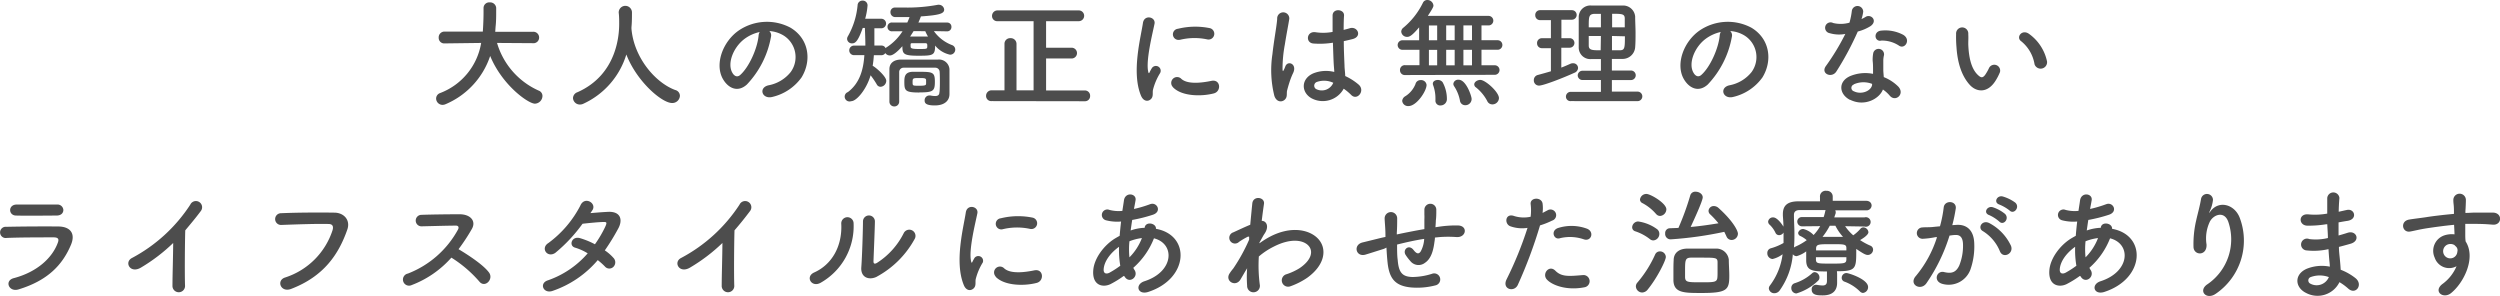 <svg xmlns="http://www.w3.org/2000/svg" viewBox="0 0 524 62"><defs><style>.cls-1{fill:#4d4d4d;}</style></defs><title>boxbtn_tit_sp</title><g id="レイヤー_2" data-name="レイヤー 2"><g id="content"><path class="cls-1" d="M111.76,9.05,104.18,9a15.8,15.8,0,0,0,8.75,10,1.19,1.19,0,0,1,.77,1.12,1.65,1.65,0,0,1-1.58,1.61c-1.38,0-6.85-3.85-9.38-10a16.71,16.71,0,0,1-9.33,10.1,1.64,1.64,0,0,1-.65.15,1.35,1.35,0,0,1-1.35-1.34,1.23,1.23,0,0,1,.85-1.14A13.6,13.6,0,0,0,100.85,9l-7.65.1h0a1.16,1.16,0,0,1-1.25-1.19A1.21,1.21,0,0,1,93.2,6.62h8c.15-2.21.15-3.75.15-3.94v-1A1.19,1.19,0,0,1,102.65.5,1.26,1.26,0,0,1,104,1.64v.55c0,1.17,0,2.33-.13,3.47l-.07,1h7.93A1.2,1.2,0,0,1,113,7.84a1.18,1.18,0,0,1-1.23,1.22Z"/><path class="cls-1" d="M132.35,5.76a.49.49,0,0,1,0,.2c.48,6.08,5,11.36,9.16,12.9a1.27,1.27,0,0,1,1,1.22,1.59,1.59,0,0,1-1.65,1.51c-2.13,0-7.4-4.51-9.58-10.17a16.69,16.69,0,0,1-9,10.32,1.63,1.63,0,0,1-.73.17,1.43,1.43,0,0,1-1.45-1.36,1.35,1.35,0,0,1,.93-1.22c8.53-3.77,8.75-12.48,8.75-14.34,0-.74,0-1.59-.1-2.33V2.58a1.39,1.39,0,0,1,2.78.07c0,.87,0,1.94-.1,3Z"/><path class="cls-1" d="M161.6,7.71a19.48,19.48,0,0,1-5.05,10c-1.93,1.76-4,.79-5.13-1.34-1.58-3.08.1-7.69,3.45-10a10.52,10.52,0,0,1,10.81-.57c3.88,2.31,4.5,6.87,2.33,10.42a10.46,10.46,0,0,1-6.1,4.09c-2.2.57-3-1.94-.83-2.43a7.76,7.76,0,0,0,4.65-2.78,5.33,5.33,0,0,0-1.38-7.59,6.52,6.52,0,0,0-3.1-1A1.23,1.23,0,0,1,161.6,7.71ZM156,8.19c-2.33,1.79-3.58,5.09-2.53,7,.38.72,1,1.09,1.65.55,1.88-1.64,3.63-5.58,3.88-8.26a1.75,1.75,0,0,1,.23-.77A8.32,8.32,0,0,0,156,8.19Z"/><path class="cls-1" d="M195.74,6.52a8.26,8.26,0,0,0,3.8,2.93,1,1,0,0,1,.68.94,1.07,1.07,0,0,1-1.1,1.07A5.51,5.51,0,0,1,196,9.55c0,2.06-.45,2.13-3.53,2.13s-3.33-.37-3.33-2c-1.08,1.22-2,1.94-2.58,1.94a1.14,1.14,0,0,1-1-.5.93.93,0,0,1-.82.45h-1.58a21.7,21.7,0,0,1-.25,2.23c.43.15,2.85,2.16,2.85,3.15a1.27,1.27,0,0,1-1.2,1.24.89.89,0,0,1-.8-.52,17.94,17.94,0,0,0-1.28-1.89c-.85,2.93-2.93,5.43-4.08,5.43a1,1,0,0,1-.68-1.91c2.45-1.86,3.25-4.64,3.45-7.74H179a1,1,0,1,1,0-2h2.38c0-1.22-.05-2.46-.1-3.7h-.45c-.93,2.6-1.48,3.23-2.2,3.23a1,1,0,0,1-1.08-.92,1.07,1.07,0,0,1,.17-.57A16.13,16.13,0,0,0,179.76,1a1,1,0,0,1,1-.87,1,1,0,0,1,1.08,1,14.25,14.25,0,0,1-.5,2.8h3.38a1,1,0,0,1,1,1,1,1,0,0,1-1,1h-.05l-1.4,0c0,.87,0,1.74,0,2.6V9.55h1.48a.9.9,0,0,1,.87.55,1.43,1.43,0,0,1,.35-.27,11.18,11.18,0,0,0,3.2-3.27h-2.15a.91.91,0,0,1-1-.92.9.9,0,0,1,1-.92h3.15a11.08,11.08,0,0,0,.47-1.14c-1.4,0-2.55,0-3,0a1,1,0,0,1-1-1,.93.93,0,0,1,1-1h.08c.55,0,1.15,0,1.73,0A34.93,34.93,0,0,0,196.59,1a.7.7,0,0,1,.22,0A1.11,1.11,0,0,1,197.9,2c0,.82-.88,1.17-4.88,1.44a12.67,12.67,0,0,1-.53,1.29l6,0a.87.87,0,0,1,.93.92.89.89,0,0,1-.93.92ZM197,17.39c0-.79,0-1.69-.05-2.31a.9.9,0,0,0-.92-.89c-1.13,0-2.43,0-3.68,0-1.05,0-2.05,0-3,0a.91.91,0,0,0-.88.89c0,.89,0,2,0,3.1s0,2.21,0,3.13v0a1,1,0,0,1-1,1,1,1,0,0,1-1.05-1c0-1.09,0-2.28,0-3.47s0-2.36,0-3.35c0-1.24.93-2,2.43-2,1.2,0,2.48,0,3.78,0s2.63,0,3.93,0a2.2,2.2,0,0,1,2.45,2c0,1.17,0,2.63,0,3.25,0,.27,0,1.34,0,1.93v.07c0,1.24-.9,2.36-3.08,2.36-2,0-2.13-.57-2.13-1.09a1,1,0,0,1,1-1l.2,0a5.26,5.26,0,0,0,1,.12c.55,0,.9-.2.9-.79C196.94,19.37,197,18.46,197,17.39Zm-4.3,2c-3,0-3.15-.4-3.15-2.26,0-1,.1-2,1.65-2.08.5,0,1.08,0,1.6,0,2.73,0,3.15.12,3.15,2.08S195.59,19.37,192.67,19.37ZM191.49,6.52c-.23.37-.48.77-.73,1.14.7,0,1.53,0,2.3,0,.5,0,1,0,1.45,0a8,8,0,0,1-.57-1.12Zm2.45,2.53c-.43,0-.88,0-1.33,0s-.9,0-1.35,0-.4.12-.4.57,0,.65,1.75.65,1.75,0,1.75-.65C194.37,9.25,194.32,9.05,193.94,9.05Zm.17,7.76c0-.45-.45-.45-1.38-.45-1.35,0-1.45,0-1.45.82s0,.79,1.43.79c1.25,0,1.4-.1,1.4-.5Z"/><path class="cls-1" d="M207.86,21.19a1.08,1.08,0,0,1-1.18-1.09,1.15,1.15,0,0,1,1.18-1.17h2.68V9.18A1.17,1.17,0,0,1,211.78,8a1.2,1.2,0,0,1,1.28,1.19v9.75h3.58V4.44h-7.53a1.08,1.08,0,0,1-1.18-1.09,1.15,1.15,0,0,1,1.18-1.17h17a1.13,1.13,0,1,1,0,2.26h-6.85V10h5.35a1.13,1.13,0,0,1,0,2.26h-5.35v6.7h8.1a1.09,1.09,0,0,1,1.13,1.14,1.07,1.07,0,0,1-1.13,1.12Z"/><path class="cls-1" d="M239.13,20c-2-4.89,0-12.23.43-15.18.27-1.84,2.7-1.29,2.43.15-.4,2-1.9,7.84-1.3,10.15.08.32.17.25.28,0s.33-.62.43-.79a1,1,0,0,1,1.75,1,12.48,12.48,0,0,0-1.48,3.47c-.15.67.15,1.44-.47,2S239.63,21.24,239.13,20Zm6.7-1.76a1.23,1.23,0,0,1,1.78-1.71c1.35,1.22,4.35.82,6.3.42s2.15,2.21.5,2.63C251.74,20.27,247.63,20.19,245.83,18.26Zm1.42-9.9a1.17,1.17,0,1,1-.35-2.31,15.22,15.22,0,0,1,6.58-.15,1.21,1.21,0,1,1-.43,2.38A12.77,12.77,0,0,0,247.26,8.36Z"/><path class="cls-1" d="M267.1,20.07a22.26,22.26,0,0,1-.4-8.71c.33-3,.88-5.78,1-7.39a1.27,1.27,0,1,1,2.53,0c-.17,1.12-.6,3.27-.93,5.38a27.42,27.42,0,0,0-.48,5.18c.05.45.08.52.33,0,.08-.15.25-.6.3-.72.58-1.19,2.48-.35,1.58,1.51a15.12,15.12,0,0,0-.78,2c-.2.62-.35,1.17-.45,1.56-.2.69.13,1.39-.5,2S267.53,21.41,267.1,20.07Zm7.78.52c-2.18-1.24-2.23-4.07.38-5.21a7.17,7.17,0,0,1,4.4-.3c0-.4-.05-.77-.08-1.24-.08-1-.13-2.93-.2-4.89a17.34,17.34,0,0,1-4.1.17c-1.73-.15-1.43-2.68.5-2.36a10.58,10.58,0,0,0,3.53-.07c0-1.39,0-2.65,0-3.42,0-1.61,2.5-1.39,2.4,0-.05.69-.08,1.74-.08,3,.43-.12.88-.22,1.28-.35,1.63-.5,2.7,1.76.55,2.28-.6.15-1.2.3-1.8.42,0,1.93.1,3.87.15,5.09,0,.62.13,1.44.15,2.23a12,12,0,0,1,2.83,1.81c1.43,1.29-.35,3.45-1.6,2.13a11.48,11.48,0,0,0-1.55-1.29A5,5,0,0,1,274.88,20.59Zm4.55-3.25a4.55,4.55,0,0,0-3.45-.15.83.83,0,0,0-.15,1.46,2.6,2.6,0,0,0,3.63-1.31Z"/><path class="cls-1" d="M294.52,15.73a1,1,0,0,1-1.08-1,1,1,0,0,1,1.08-1.07h3V10.44H294a1,1,0,0,1-1.05-1,1,1,0,0,1,1.05-1h3.45V5.73c-1.45,1.71-2,2-2.5,2a1.21,1.21,0,0,1-1.25-1.09,1.1,1.1,0,0,1,.45-.84A15.69,15.69,0,0,0,298.25.57a1,1,0,0,1,.9-.57,1.28,1.28,0,0,1,1.3,1.17c0,.22-.13.57-1.18,2.16H312a1,1,0,0,1,1,1,1,1,0,0,1-1,1h-1.48v3.1h3.38a1,1,0,1,1,0,2h-3.38v3.25h2.78a1,1,0,0,1,1,1,1,1,0,0,1-1,1Zm-.62,5.41a1.28,1.28,0,0,1,.7-1,5.35,5.35,0,0,0,2.08-2.51,1.08,1.08,0,0,1,1.1-.84,1.14,1.14,0,0,1,1.23,1c0,1.31-2.1,4.44-3.78,4.44A1.22,1.22,0,0,1,293.9,21.14Zm7.33-15.8H299.5v3.1h1.73Zm0,5.11H299.5v3.25h1.73ZM302,22.1A1,1,0,0,1,300.87,21v-.27a8.08,8.08,0,0,0-.47-2.83,1,1,0,0,1-.08-.35c0-.52.53-.79,1.05-.79a1.23,1.23,0,0,1,1,.47,7.31,7.31,0,0,1,.9,3.55A1.32,1.32,0,0,1,302,22.1Zm2.9-16.77h-1.78v3.1h1.78Zm0,5.11h-1.78v3.25h1.78Zm2.23,11.61a1.1,1.1,0,0,1-1.13-1,8.19,8.19,0,0,0-1.23-3,.94.94,0,0,1-.15-.47,1,1,0,0,1,1.1-.87c1.6,0,2.73,3.47,2.73,4A1.3,1.3,0,0,1,307.08,22.05Zm1.4-16.72h-1.8v3.1h1.8Zm0,5.11h-1.8v3.25h1.8Zm4.28,11.44a1.16,1.16,0,0,1-1.08-.69,9,9,0,0,0-2.38-2.88.77.77,0,0,1-.35-.62c0-.5.63-.94,1.28-.94,1.05,0,3.9,2.53,3.9,3.82A1.37,1.37,0,0,1,312.76,21.88Z"/><path class="cls-1" d="M325.07,10.1h-1.9a1,1,0,0,1-1-1,1,1,0,0,1,1-1.09h1.9V4.22h-2.28a1,1,0,0,1-1-1,1,1,0,0,1,1-1.09h6.68a1,1,0,0,1,1,1,1,1,0,0,1-1,1h-2.2V8H329a1,1,0,0,1,1,1,1,1,0,0,1-1,1h-1.75v4.17c.65-.25,1.28-.52,1.88-.79a1.21,1.21,0,0,1,.58-.12,1,1,0,0,1,1.05,1,1.14,1.14,0,0,1-.77,1c-2.35,1.07-6.48,2.68-7.4,2.68a1.08,1.08,0,0,1-1.1-1.14,1.1,1.1,0,0,1,.85-1.09c.93-.25,1.83-.5,2.73-.77Zm4.2,11.09a.94.94,0,0,1-1.05-.94,1,1,0,0,1,1.05-1h6.28V16.77h-3.78a1,1,0,0,1-1.08-.94,1,1,0,0,1,1.08-1h3.78V12.38c-.7,0-1.38,0-2,0a2.42,2.42,0,0,1-2.65-2.41c0-1,0-2.13,0-3.25s0-2.23,0-3.23a2.44,2.44,0,0,1,2.68-2.33c1,0,2.05,0,3.15,0s2.2,0,3.3,0a2.53,2.53,0,0,1,2.7,2.31c0,1.12.08,2.28.08,3.45,0,1,0,2-.08,3a2.64,2.64,0,0,1-2.7,2.43c-.73,0-1.45,0-2.18,0v2.43h4a1,1,0,1,1,0,2h-4V19.2h5.38a1,1,0,1,1,0,2ZM335.55,2.9c-.5,0-1,0-1.4,0C333,3,333,3.5,333,5.73h2.55Zm0,4.64H333c0,.65,0,1.31,0,2,0,1,.8,1,2.5,1Zm5-1.81c0-.62,0-1.24,0-1.84,0-1-.62-1-2.65-1V5.73Zm-2.68,1.81v3c.53,0,1.08,0,1.58,0,1.08,0,1.13-.4,1.13-2.93Z"/><path class="cls-1" d="M363,7.71a19.48,19.48,0,0,1-5.05,10c-1.93,1.76-4,.79-5.13-1.34-1.58-3.08.1-7.69,3.45-10a10.52,10.52,0,0,1,10.81-.57c3.88,2.31,4.5,6.87,2.33,10.42a10.46,10.46,0,0,1-6.1,4.09c-2.2.57-3-1.94-.83-2.43a7.76,7.76,0,0,0,4.65-2.78,5.33,5.33,0,0,0-1.38-7.59,6.52,6.52,0,0,0-3.1-1A1.23,1.23,0,0,1,363,7.71Zm-5.55.47c-2.33,1.79-3.58,5.09-2.53,7,.38.72,1,1.09,1.65.55,1.88-1.64,3.63-5.58,3.88-8.26a1.75,1.75,0,0,1,.23-.77A8.32,8.32,0,0,0,357.44,8.19Z"/><path class="cls-1" d="M383.49,6.95a1.14,1.14,0,1,1,.73-2.13,6.73,6.73,0,0,0,3.43-.07,15.87,15.87,0,0,0,.5-2.51,1.2,1.2,0,0,1,2.38.22A8.24,8.24,0,0,1,390.17,4a7.76,7.76,0,0,0,.8-.42c1.13-.79,2.7.74,1.1,1.89a9.59,9.59,0,0,1-2.68,1.14,62.55,62.55,0,0,1-4.48,8.36c-.93,1.49-3.33.52-2.23-1.09a48.29,48.29,0,0,0,4.1-6.77A6.91,6.91,0,0,1,383.49,6.95Zm4.3,14c-2.33-1.17-2.6-3.85,0-5a8.24,8.24,0,0,1,4.8-.47v-.87c0-.62,0-1.24-.08-1.86a7.39,7.39,0,0,1,.13-1.66,1.15,1.15,0,0,1,2.25.45,4.9,4.9,0,0,0-.15,1.17c0,.57,0,1.19,0,1.91,0,.47.07,1,.1,1.54a9.07,9.07,0,0,1,3.05,2c1.43,1.56-.6,3.32-1.8,1.89a7.26,7.26,0,0,0-1.43-1.29C393.94,20.69,390.82,22.43,387.79,20.91Zm.8-3.25a.75.75,0,0,0,0,1.44c1.5.74,3.53,0,3.8-1.31,0-.07,0-.17,0-.25A5,5,0,0,0,388.59,17.66Zm5.58-9.15c-1.38.07-1.48-2,.13-2.13a8,8,0,0,1,4.6.87c1.7,1,.4,3.08-.82,2.31A6.48,6.48,0,0,0,394.17,8.51Z"/><path class="cls-1" d="M412.91,17.84c-1.8-1.94-2.63-4.81-2.83-7.94A24.27,24.27,0,0,1,410,7.14a1.28,1.28,0,1,1,2.55,0c.05,1,0,1,0,2.16.1,2.6.58,5.06,2,6.4.65.62,1,.69,1.53,0a9.64,9.64,0,0,0,.83-1.46,1.23,1.23,0,0,1,2.28.89,11.35,11.35,0,0,1-1,1.91C416.54,19.55,414.31,19.32,412.91,17.84Zm13.53-4.37a7.81,7.81,0,0,0-2.78-4.81c-1.2-.82.15-2.65,1.65-1.54a9.51,9.51,0,0,1,3.75,5.76A1.35,1.35,0,0,1,426.44,13.47Z"/><path class="cls-1" d="M3.88,60.66c-2.05.62-3-1.84-1-2.36C7.83,57,11,54,12.13,50.84c.25-.67.13-1.07-.83-1.09-2.55,0-7.2,0-9.88.12a1.18,1.18,0,1,1-.08-2.33c3.23-.07,7.43-.1,10.83-.07,2.5,0,3.73,1.41,2.7,3.85C13.13,55.45,10.08,58.78,3.88,60.66Zm8-15.48c-2.35,0-5.8.07-8.5,0-1.65,0-1.75-2.33.17-2.31,2.4,0,5.9,0,8.43,0A1.22,1.22,0,0,1,13.28,44C13.28,44.61,12.86,45.18,11.83,45.18Z"/><path class="cls-1" d="M29.57,56.07c-2.3,1.39-3.6-1.14-1.9-2A33.12,33.12,0,0,0,39.88,42.9a1.3,1.3,0,1,1,2.23,1.31C41,45.7,39.9,47,38.83,48.28c-.08,2.53-.13,9-.05,11.51a1.32,1.32,0,1,1-2.63.07c0-2,.13-6,.15-8.93A36.54,36.54,0,0,1,29.57,56.07Z"/><path class="cls-1" d="M59.77,58.16a15.41,15.41,0,0,0,9.93-9.9c.2-.67.13-1.29-.8-1.31-2.45-.07-6.4.07-10,.2a1.23,1.23,0,1,1,0-2.46c3.3-.15,8-.17,11.16-.12,2,0,3.45,1.54,2.73,3.57-1.75,5-4.8,9.77-11.81,12.43C58.8,61.36,57.87,58.75,59.77,58.16Z"/><path class="cls-1" d="M86.29,59.75a1.28,1.28,0,1,1-.8-2.41A20.28,20.28,0,0,0,96,48.11c.22-.42.13-.82-.43-.82-1.58,0-5,.1-7.23.15a1.2,1.2,0,0,1,0-2.41c1.83-.07,5.5-.12,8-.12,2.25,0,3.53,1.41,2.55,3.1a39.84,39.84,0,0,1-2.78,4.22c2.08,1.24,5.25,3.32,6.4,4.91,1,1.39-.88,3.32-2.05,1.86a26,26,0,0,0-5.85-5A21.13,21.13,0,0,1,86.29,59.75Z"/><path class="cls-1" d="M115.91,60.94c-2,.77-3-1.56-1.08-2.18a19.48,19.48,0,0,0,8.35-5.66,11,11,0,0,0-2.63-1.19c-1.4-.37-.75-2.48,1-2a16.64,16.64,0,0,1,3.15,1.29,24.25,24.25,0,0,0,2.1-3.55c.48-1,.38-1.14-.27-1.12-1,0-3.58.27-4.43.37A32.41,32.41,0,0,1,116.39,53c-1.68,1.14-3.15-1-1.45-2.06a22.58,22.58,0,0,0,6.68-7.81c.88-2.11,3.45-.57,2.58.87q-.19.3-.45.67c1.23-.1,2.6-.22,3.8-.27,2.58-.07,3,1.71,2.05,3.47s-1.85,3.2-2.83,4.61a9.41,9.41,0,0,1,1.8,1.56,1.34,1.34,0,0,1,0,1.89,1.21,1.21,0,0,1-1.78-.07,14.23,14.23,0,0,0-1.5-1.34A21.52,21.52,0,0,1,115.91,60.94Z"/><path class="cls-1" d="M144.66,56.07c-2.3,1.39-3.6-1.14-1.9-2A33.12,33.12,0,0,0,155,42.9a1.3,1.3,0,1,1,2.23,1.31c-1.12,1.49-2.2,2.83-3.28,4.07-.08,2.53-.13,9-.05,11.51a1.32,1.32,0,1,1-2.63.07c0-2,.13-6,.15-8.93A36.54,36.54,0,0,1,144.66,56.07Z"/><path class="cls-1" d="M170.63,57.12c3.7-1.64,5.93-5.46,5.7-10.2a1.29,1.29,0,1,1,2.58-.2A13.63,13.63,0,0,1,172,59.27C170.1,60.34,168.73,58,170.63,57.12Zm13.13.89c-1.63.79-3.4.15-3.23-2s.35-8.14.35-9.6a1.25,1.25,0,1,1,2.5,0c0,1-.27,7.52-.3,8.36,0,.55.28.6.75.32a15.7,15.7,0,0,0,5.58-6.2,1.3,1.3,0,1,1,2.28,1.24A19.74,19.74,0,0,1,183.76,58Z"/><path class="cls-1" d="M202,59.72c-2-4.89,0-12.23.43-15.18.27-1.84,2.7-1.29,2.43.15-.4,2-1.9,7.84-1.3,10.15.08.32.17.25.28,0s.33-.62.43-.79A1,1,0,0,1,206,55a12.48,12.48,0,0,0-1.48,3.47c-.15.67.15,1.44-.47,2S202.48,60.94,202,59.72Zm6.7-1.76a1.23,1.23,0,0,1,1.78-1.71c1.35,1.22,4.35.82,6.3.42s2.15,2.21.5,2.63C214.58,60,210.48,59.89,208.68,58Zm1.42-9.9a1.17,1.17,0,1,1-.35-2.31,15.22,15.22,0,0,1,6.58-.15,1.21,1.21,0,1,1-.43,2.38A12.77,12.77,0,0,0,210.11,48.06Z"/><path class="cls-1" d="M235.53,57.84a20.93,20.93,0,0,1-2.73,1.69c-1.55.79-3.93.4-3.65-2.93.2-2.43,2.2-5.14,4.48-6.57q.49-.3,1.05-.6c.08-.94.17-1.94.3-3a9.39,9.39,0,0,1-3.13-.25,1.15,1.15,0,1,1,.7-2.18,7.57,7.57,0,0,0,2.7.2c.1-.72.23-1.46.33-2.21.28-1.84,2.7-1.44,2.43,0-.1.62-.23,1.24-.33,1.81a25.21,25.21,0,0,0,3.38-1c1.45-.55,2.55,1.56.58,2.21a31.42,31.42,0,0,1-4.33,1.09c-.13.79-.22,1.51-.33,2.21a10.13,10.13,0,0,1,2.63-.55h.3v0c.17-1.46,2.48-1,2.38.2,7.3,1.31,6.93,10.44-1.6,13.22-2.25.74-2.88-1.56-.82-2.23,6.23-2,6.48-7.86,2-9a16,16,0,0,1-4.33,6.18,3.15,3.15,0,0,0,.28.5c.88,1.44-1.2,3-2.15,1.26Zm-1-6.1c-2,1.44-3.1,3.2-3.2,4.66-.08,1,.6,1.09,1.25.74a19.87,19.87,0,0,0,2.23-1.44A19.53,19.53,0,0,1,234.55,51.73Zm4.78-1.84a10.75,10.75,0,0,0-2.58.67,16.57,16.57,0,0,0,0,3.37,11.59,11.59,0,0,0,2.6-4Z"/><path class="cls-1" d="M261.22,56.52c-.35.57-.73,1.24-1.18,2-1,1.79-3.4.4-2.3-1.24a10,10,0,0,1,.75-1,37.34,37.34,0,0,0,3.33-6.05l0-.6a.41.41,0,0,0-.32,0,16.23,16.23,0,0,0-1.8,1.07,1.2,1.2,0,1,1-1.2-2c.93-.42,2.28-1.07,3.55-1.59.17-1.81.32-3.37.43-4.44.15-1.74,2.68-1.39,2.45.07-.13.89-.3,2.11-.47,3.55,1,0,1.65,1.22.52,2.8-.13.17-.5.87-1,1.76V51a17,17,0,0,1,2.15-1.36c4.45-2.36,8.43-1.54,10.23.5s1.4,5.38-2.38,8.09A15.38,15.38,0,0,1,270.48,60a1.33,1.33,0,1,1-.8-2.53,12.81,12.81,0,0,0,2.65-1.22c2.65-1.76,3-3.7,1.85-4.84s-3.73-1.49-7.18.27a15,15,0,0,0-3.15,2.08,31.09,31.09,0,0,0,.2,5.9,1.34,1.34,0,0,1-1.15,1.59,1.32,1.32,0,0,1-1.5-1.36,25,25,0,0,1,0-3.67Z"/><path class="cls-1" d="M290.09,52.15c-2.2.69-3.15,1-3.9,1.22-2,.57-2.65-2.06-.58-2.56,1.13-.27,3-.74,4.08-1l.7-.15v-.32c0-1.44-.13-2.46-.17-3.52a1.31,1.31,0,0,1,2.63-.1c0,.79,0,1.93-.08,3.1l0,.32c1.65-.35,3.73-.77,5.78-1.12,0-.74,0-1.44,0-2.06a8.93,8.93,0,0,0,0-1c0-.2,0-.42,0-1a1.25,1.25,0,0,1,2.5,0c0,.84,0,1.56-.1,2.26,0,.42-.05.92-.08,1.41l.65-.1a24,24,0,0,1,4.15-.27c2.05.12,1.65,2.56-.38,2.43a24,24,0,0,0-3.53,0l-1,.1c0,.42-.1.87-.15,1.29-.25,1.69-.75,3.22-1.93,4a2.19,2.19,0,0,1-3.08-.37,10,10,0,0,1-1-1.31c-.65-1.09.7-2.28,1.68-1,.73.94,1.15.82,1.5.3a6.1,6.1,0,0,0,.73-2.63c-2.08.32-4,.77-5.68,1.19,0,1.17,0,2.36.13,3.23.2,2.68,1,3.52,3.1,3.57a14,14,0,0,0,4.08-.67,1.27,1.27,0,1,1,.7,2.43,15.17,15.17,0,0,1-5.18.42c-3.28-.35-4.48-1.89-4.83-5.26-.1-.89-.17-2-.23-3.08Z"/><path class="cls-1" d="M318.14,59.7c-.75,1.66-3.4.94-2.35-1.17a76.34,76.34,0,0,0,4.38-10.77,7.35,7.35,0,0,1-3.65-.35c-1.28-.55-1-2.8.85-2.13a6.74,6.74,0,0,0,3.45.15,10.74,10.74,0,0,0,0-2.68c-.1-1.41,2.25-1.49,2.5-.12a7.45,7.45,0,0,1,0,2c.35-.17.65-.35,1-.52a1.19,1.19,0,1,1,1,2.13,16.18,16.18,0,0,1-2.53,1A97.17,97.17,0,0,1,318.14,59.7Zm6.08-1.12c-1.08-1.19.48-3.15,1.78-1.84s2.8,1.17,5.73.92a1.29,1.29,0,1,1,.33,2.56C328.42,60.94,325.32,59.8,324.22,58.58ZM327,49.92c-1.3.47-2.08-1.56-.43-2.13a9.36,9.36,0,0,1,6,.12c1.68.6,1,2.78-.58,2.26A8.87,8.87,0,0,0,327,49.92Z"/><path class="cls-1" d="M345.88,50.17a10,10,0,0,0-3.13-1.69.88.88,0,0,1-.65-.84,1.28,1.28,0,0,1,1.25-1.22,8.72,8.72,0,0,1,3.9,1.56,1.23,1.23,0,0,1,.55,1,1.37,1.37,0,0,1-1.23,1.41A1.09,1.09,0,0,1,345.88,50.17Zm-1.68,11.14A1.34,1.34,0,0,1,342.88,60a1.21,1.21,0,0,1,.33-.79,24.22,24.22,0,0,0,3.7-5.85,1.08,1.08,0,0,1,1-.67,1.22,1.22,0,0,1,1.25,1.17c0,.72-1.8,4.37-3.78,6.8A1.55,1.55,0,0,1,344.21,61.31Zm2.9-16.47a9.78,9.78,0,0,0-2.83-2.26.85.85,0,0,1-.53-.74,1.34,1.34,0,0,1,1.35-1.19c.85,0,4.18,1.94,4.18,3.23A1.43,1.43,0,0,1,348,45.26,1.09,1.09,0,0,1,347.11,44.84Zm3,5.33a1.14,1.14,0,0,1-1.08-1.24,1,1,0,0,1,1-1.09l1.78-.07a55.56,55.56,0,0,0,2.48-6.82,1.08,1.08,0,0,1,1.13-.77c.7,0,1.48.47,1.48,1.19s-1.83,4.71-2.53,6.2c2-.17,4-.47,5.83-.77a19.24,19.24,0,0,0-1.7-1.84,1,1,0,0,1-.38-.77,1.08,1.08,0,0,1,1.13-1,1.48,1.48,0,0,1,.93.37c3.1,2.78,4.1,4.81,4.1,5.43a1.34,1.34,0,0,1-1.33,1.31,1.16,1.16,0,0,1-1.08-.77c-.15-.32-.3-.65-.45-.94A77,77,0,0,1,350.14,50.17Zm6.53,11.24c-3.63,0-5.78,0-5.88-2.6,0-.6,0-1.17,0-1.71,0-.87,0-1.71.05-2.56,0-1.44,1-2.36,2.73-2.43.75,0,1.68,0,2.65,0,1.18,0,2.4,0,3.35,0a2.63,2.63,0,0,1,2.83,2.33c0,1.12.1,2.23.1,3.32C362.47,60.76,362,61.41,356.66,61.41ZM360,57c0-.67,0-1.36,0-2,0-1-.38-1-3.38-1-.85,0-1.7,0-2.28,0-1.15.07-1.15.57-1.15,3,0,.4,0,.79,0,1.17.08,1,.6,1,3.45,1,2.68,0,3.28,0,3.33-1.09C360,57.81,360,57.41,360,57Z"/><path class="cls-1" d="M385.06,57.39c0,.52,0,1.29,0,1.89,0,1.39-.7,2.63-3,2.63-1,0-2.33,0-2.33-1.22a.92.92,0,0,1,.85-1c.07,0,.13,0,.17,0a9,9,0,0,0,1.23.15c.6,0,.95-.22.95-.94v-2c-3,0-4.28-.15-4.35-2.21v-2a6.2,6.2,0,0,1-2,1,1,1,0,0,1-.8-.4,15.2,15.2,0,0,1-2.75,7.57,1.38,1.38,0,0,1-1.1.6,1.13,1.13,0,0,1-1.18-1,1,1,0,0,1,.23-.62,13.72,13.72,0,0,0,2.65-6.55,5.71,5.71,0,0,1-2.1,1,1.19,1.19,0,0,1-1.1-1.24,1,1,0,0,1,.7-1,11.58,11.58,0,0,0,2.7-1.12c0-.52,0-1,0-1.54v-.65a1.09,1.09,0,0,1-.93.55.83.83,0,0,1-.77-.52,5.69,5.69,0,0,0-1.18-1.64.89.89,0,0,1-.35-.67,1,1,0,0,1,1.08-.89c.85,0,1.9,1.54,2.13,1.94,0-.77-.07-1.54-.12-2.31v-.32c0-1.84,1-2.65,3.15-2.68,1.28,0,2.9,0,4.63,0v-.89A1.19,1.19,0,0,1,382.86,40a1.2,1.2,0,0,1,1.28,1.22v.87c2.58,0,5.13,0,7,0,.8,0,1.15.52,1.15,1a1.06,1.06,0,0,1-1.15,1h0c-1.75,0-4.13,0-6.48,0a.64.64,0,0,1,.1.37.67.67,0,0,1,0,.22l-.3.89,6.33,0a1,1,0,1,1,0,1.91h0l-4.05-.07a9.66,9.66,0,0,0,1.7,1.91,8.09,8.09,0,0,0,1.5-1.36.82.82,0,0,1,.6-.3,1.11,1.11,0,0,1,1.08,1c0,.65-1.48,1.51-1.75,1.66A13.23,13.23,0,0,0,392,51.48a.9.9,0,0,1,.6.84,1.13,1.13,0,0,1-1.1,1.12c-.47,0-1-.3-2.43-1.27v.74c0,3.45-.2,3.94-4.05,3.94Zm-8.55,4.12a1.1,1.1,0,0,1-1.05-1.14,1,1,0,0,1,.68-1,9.84,9.84,0,0,0,3.7-2.11.81.81,0,0,1,.52-.22,1.11,1.11,0,0,1,1,1.12.88.88,0,0,1-.3.69A11.05,11.05,0,0,1,376.51,61.51Zm1.2-14.07h0a1,1,0,0,1-1-1,.94.94,0,0,1,1-.94l4.53,0a10,10,0,0,0,.32-1.17.85.85,0,0,1,.1-.3c-2.13,0-4.1,0-5.45,0-.82,0-1.2.37-1.2,1v.07c0,1.24.1,2.51.1,3.8,0,1,0,2-.1,3a.9.9,0,0,1,.3-.2,12.65,12.65,0,0,0,2.38-1.36,5.53,5.53,0,0,0-1.33-.87.74.74,0,0,1-.47-.67A1.08,1.08,0,0,1,378,48a4.48,4.48,0,0,1,2.13,1.26,9.38,9.38,0,0,0,1.38-1.86ZM387,52c0-.82-.48-.82-3-.82-2.83,0-3.3,0-3.35.89v.42H387Zm0,1.91h-6.38v.57c.08.77.4.77,3.15.77s3.18,0,3.23-.82Zm-3.48-6.6A14.32,14.32,0,0,1,382,49.65l1.75,0c.82,0,1.68,0,2.55,0a10.51,10.51,0,0,1-1.6-2.33Zm6.28,13.74a8.87,8.87,0,0,0-3.15-2,.85.85,0,0,1-.63-.82,1,1,0,0,1,1-1c.45,0,4.53,1.29,4.53,2.93a1.21,1.21,0,0,1-1.08,1.24A1,1,0,0,1,389.84,61.09Z"/><path class="cls-1" d="M410,47.14c2.1-.17,3.7,1,3.8,3.82A14.68,14.68,0,0,1,413,56.5a4.86,4.86,0,0,1-5.88,3c-2-.57-1.18-2.85.35-2.48s2.48.12,3.18-1.34a11,11,0,0,0,.8-4.29c0-1.51-.52-2.23-1.68-2.13-.38,0-.75.07-1.15.12a36.43,36.43,0,0,1-4.85,10c-1.2,1.69-3.8.25-2.18-1.56A23.88,23.88,0,0,0,406,49.7l-.3,0a17.07,17.07,0,0,1-2.7.35,1.19,1.19,0,1,1-.08-2.38c.78-.07,1.55,0,2.45-.12l1.25-.12a26.36,26.36,0,0,0,.78-3.94c.17-1.61,2.73-1.46,2.53.2a32.4,32.4,0,0,1-.73,3.5Zm9.2,5.58a8.92,8.92,0,0,0-3.58-4.27c-1.23-.67-.13-2.53,1.43-1.64a10.32,10.32,0,0,1,4.45,4.71C422.14,53.17,419.88,54.26,419.21,52.73Zm-2.28-7.64c-1.3-.47-.4-2,.78-1.64a8,8,0,0,1,2.55,1.39c1,1-.32,2.53-1.2,1.61A8.63,8.63,0,0,0,416.93,45.08Zm2.15-2.21c-1.3-.42-.5-2,.7-1.69a8.34,8.34,0,0,1,2.63,1.29c1.05.94-.27,2.56-1.18,1.66A8.72,8.72,0,0,0,419.08,42.88Z"/><path class="cls-1" d="M435.93,57.84a20.93,20.93,0,0,1-2.73,1.69c-1.55.79-3.93.4-3.65-2.93.2-2.43,2.2-5.14,4.48-6.57q.49-.3,1.05-.6c.08-.94.17-1.94.3-3a9.39,9.39,0,0,1-3.13-.25,1.15,1.15,0,1,1,.7-2.18,7.57,7.57,0,0,0,2.7.2c.1-.72.23-1.46.33-2.21.28-1.84,2.7-1.44,2.43,0-.1.62-.23,1.24-.33,1.81a25.21,25.21,0,0,0,3.38-1c1.45-.55,2.55,1.56.58,2.21a31.42,31.42,0,0,1-4.33,1.09c-.13.79-.22,1.51-.33,2.21a10.13,10.13,0,0,1,2.63-.55h.3v0c.17-1.46,2.48-1,2.38.2,7.3,1.31,6.93,10.44-1.6,13.22-2.25.74-2.88-1.56-.82-2.23,6.23-2,6.48-7.86,2-9a16,16,0,0,1-4.33,6.18,3.15,3.15,0,0,0,.28.5c.88,1.44-1.2,3-2.15,1.26Zm-1-6.1c-2,1.44-3.1,3.2-3.2,4.66-.08,1,.6,1.09,1.25.74a19.87,19.87,0,0,0,2.23-1.44A19.53,19.53,0,0,1,434.95,51.73Zm4.78-1.84a10.75,10.75,0,0,0-2.58.67,16.57,16.57,0,0,0,0,3.37,11.59,11.59,0,0,0,2.6-4Z"/><path class="cls-1" d="M462.72,59.55a11.38,11.38,0,0,0,4.35-13c-.83-2.48-3.2-1.56-3.93,0a8.15,8.15,0,0,0-.65,4.69c.13,2.41-2.58,2.38-2.73.6a21.91,21.91,0,0,1,.58-5.73c.28-1.27.75-2.9,1-4.42a1.26,1.26,0,0,1,2.5.22,7.39,7.39,0,0,1-.65,2.31c-.32.67-.07.35.18,0,1.83-2.33,5.08-1.31,6.1,1.49a13.48,13.48,0,0,1-5,15.83C462.44,63,460.62,60.91,462.72,59.55Z"/><path class="cls-1" d="M487.59,47a22.61,22.61,0,0,1-3.93.3c-1.93,0-2-2.63.25-2.36a14.5,14.5,0,0,0,3.88-.17c0-1.31,0-2.48,0-3.27a1.28,1.28,0,0,1,2.55,0c-.08.89-.13,1.89-.15,2.88.53-.1,1.1-.25,1.7-.37,1.65-.37,2.33,1.94.15,2.28-.68.1-1.3.22-1.88.32,0,.92,0,1.84,0,2.75.6-.17,1.23-.35,1.9-.57,1.85-.6,2.8,1.69.58,2.31-.88.25-1.68.47-2.4.65,0,.84.1,1.61.17,2.33s.15,1.56.2,2.46a11.66,11.66,0,0,1,3.1,1.76c1.68,1.36.05,3.62-1.53,2.18a11.47,11.47,0,0,0-1.83-1.34,5.12,5.12,0,0,1-7,2.26c-2.38-1.17-2.53-3.94.2-5.09a8.52,8.52,0,0,1,4.78-.42c0-.52-.08-1-.13-1.61s-.1-1.29-.15-2.06a13.71,13.71,0,0,1-4.55.27,1.24,1.24,0,1,1,.53-2.38,10.74,10.74,0,0,0,3.9-.22c0-.94-.1-1.91-.13-2.88Zm-3.23,11.06a.75.75,0,0,0-.08,1.41,2.77,2.77,0,0,0,3.85-1.39A5.49,5.49,0,0,0,484.36,58.06Z"/><path class="cls-1" d="M510.31,54a3.42,3.42,0,0,1,2-4.66,5,5,0,0,1,2.15-.22c0-.55-.05-1.29-.08-2-2.1.2-4.18.5-5.48.69-1.8.27-3,.6-3.73.72-1.68.3-2.18-2.18-.2-2.51,1-.17,2.63-.35,3.68-.52,1.25-.2,3.5-.47,5.7-.67v-.45c0-1.54-.13-1.64-.13-2.43a1.31,1.31,0,0,1,2.63-.07c0,.57-.05,1.71-.1,2.38,0,.12,0,.25,0,.37.73,0,1.38-.07,1.93-.07,1.23,0,2.1,0,3.8,0,2.1,0,2,2.68,0,2.53-1.78-.15-2.38-.15-3.93-.17-.57,0-1.18,0-1.83,0,0,.79,0,1.56,0,2.28,0,.35,0,.87.08,1.41,2.23,3.47-.43,8.73-3.08,10.84-1.68,1.31-3.85-.45-1.68-2a8.81,8.81,0,0,0,2.85-3.65A3.2,3.2,0,0,1,510.31,54Zm4.2-2.6a1.64,1.64,0,0,0-1.6-.1,1.52,1.52,0,0,0-.73,1.89,1.49,1.49,0,0,0,2.88-.42,1.11,1.11,0,0,0-.15-.94A3.25,3.25,0,0,0,514.51,51.44Z"/></g></g></svg>